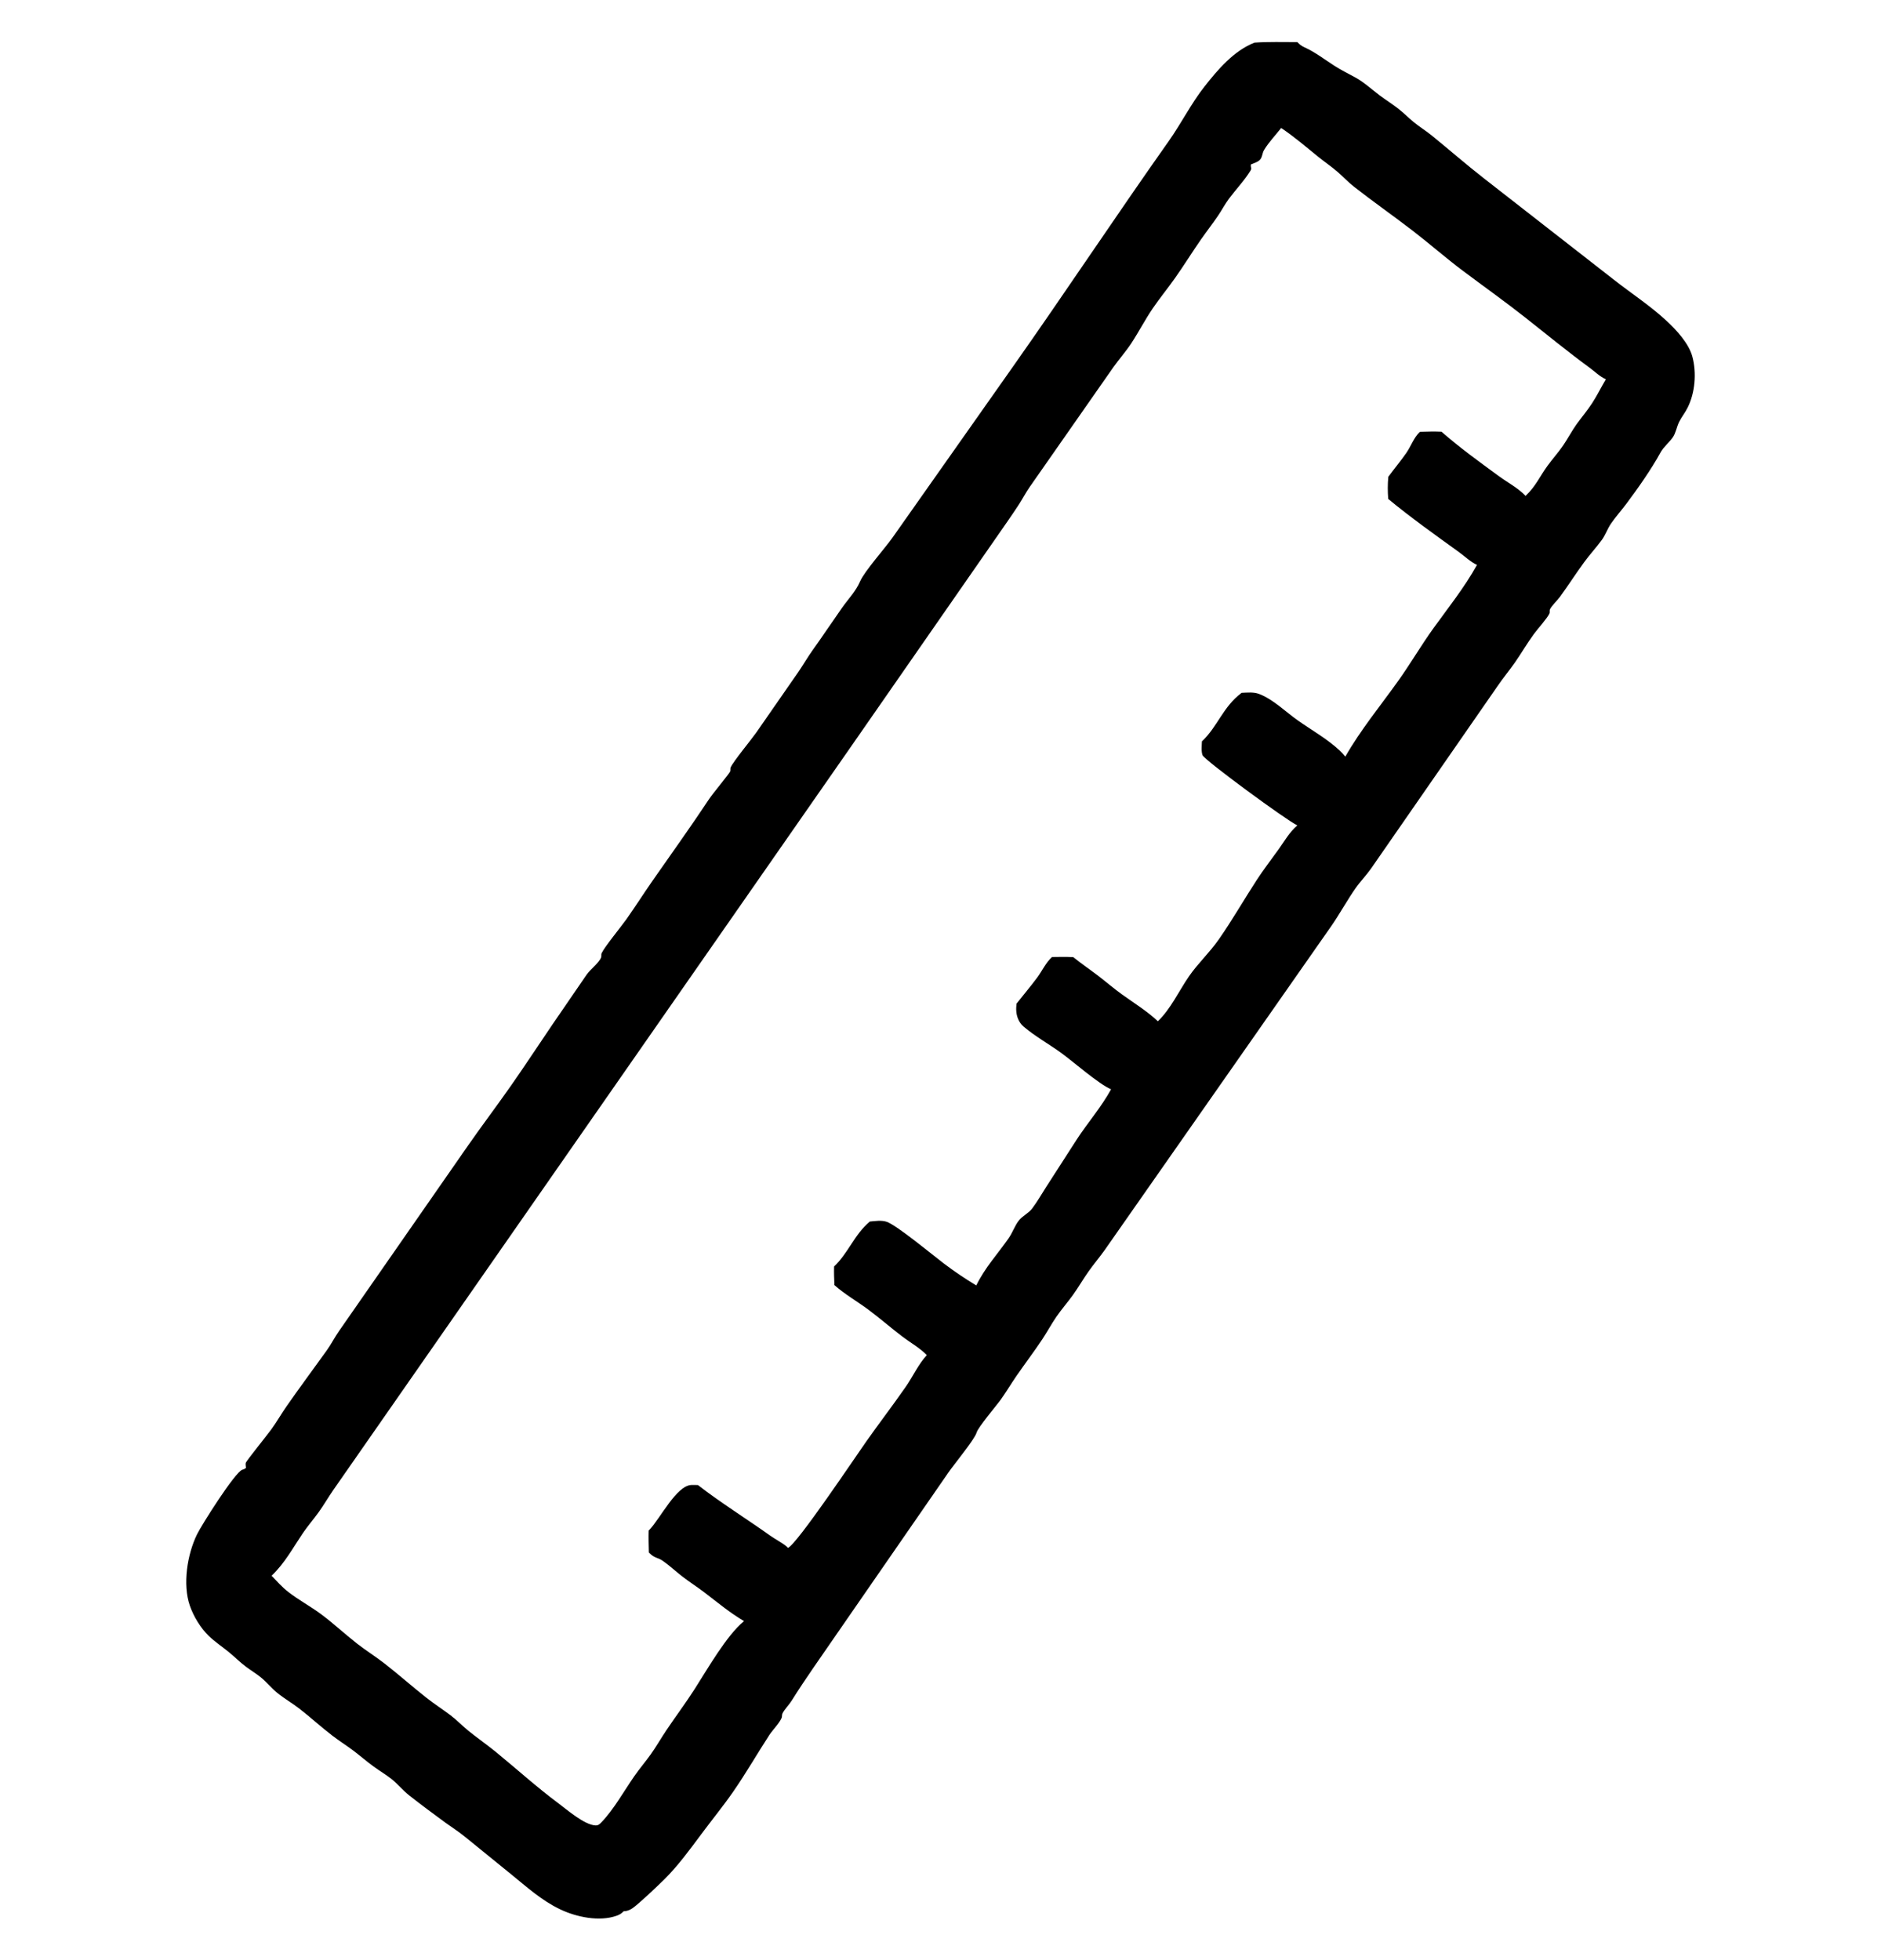 <?xml version="1.0" encoding="utf-8" ?><svg xmlns="http://www.w3.org/2000/svg" xmlns:xlink="http://www.w3.org/1999/xlink" width="598" height="623" viewBox="0 0 598 623"><path d="M398.837 13.552C403.33 13.233 407.921 13.396 412.428 13.384C413.119 14.07 413.791 14.638 414.69 15.036C418.086 16.539 421.237 19.013 424.379 21.009C426.461 22.332 428.672 23.426 430.838 24.602C433.677 26.143 436.07 28.425 438.652 30.347C440.601 31.799 442.675 33.096 444.589 34.594C446.256 35.9 447.744 37.417 449.376 38.764C451.24 40.302 453.319 41.568 455.196 43.094C460.765 47.619 466.207 52.376 471.862 56.784L513.068 88.918C518.648 93.3 524.495 97.084 529.746 101.931C532.912 104.853 536.876 109.129 538.015 113.325C539.425 118.516 538.915 124.88 536.479 129.686C535.695 131.234 534.58 132.599 533.814 134.153C533.061 135.679 532.774 137.663 531.805 139.043C530.603 140.757 528.9 142.03 527.881 143.895C524.994 149.183 520.701 155.274 517.066 160.133C515.46 162.281 513.625 164.318 512.117 166.526C511.014 168.141 510.38 170.107 509.235 171.667C507.45 174.099 505.381 176.332 503.594 178.78C500.965 182.383 498.557 186.141 495.934 189.746C495.114 190.872 493.272 192.57 492.738 193.748C492.59 194.076 492.755 194.682 492.607 195.01C491.902 196.58 488.79 199.994 487.618 201.607C485.489 204.537 483.687 207.642 481.627 210.605C479.865 213.139 477.868 215.516 476.134 218.069L435.819 276.215C434.313 278.356 432.447 280.229 430.953 282.373C428.249 286.257 425.955 290.481 423.247 294.4L351.217 397.39C349.581 399.691 347.749 401.847 346.116 404.148C344.331 406.664 342.798 409.355 340.987 411.856C339.343 414.126 337.48 416.247 335.888 418.552C334.287 420.87 332.944 423.397 331.38 425.751C328.754 429.706 325.895 433.459 323.203 437.359C321.521 439.794 320.006 442.343 318.301 444.761C316.852 446.817 310.964 453.687 310.472 455.454C309.885 457.564 303.317 465.52 301.513 468.132L265.67 519.968C260.944 526.881 256.137 533.542 251.686 540.659C250.839 542.014 249.514 543.283 248.789 544.658C248.615 544.987 248.61 545.423 248.573 545.783C248.438 547.099 245.557 550.098 244.66 551.476C240.767 557.448 237.194 563.691 233.138 569.545C229.943 574.158 226.314 578.601 222.955 583.111C219.26 588.07 215.632 593.074 211.222 597.46C209.384 599.289 202.913 605.447 201.023 606.696C200.194 607.244 199.25 607.63 198.249 607.627C197.633 608.323 196.939 608.722 196.07 609.034C190.55 611.02 183.21 609.462 178.09 607.013C172.096 604.146 167.428 599.861 162.321 595.72L147.821 583.944C145.894 582.355 143.747 581.014 141.726 579.546C137.855 576.733 133.9 573.771 130.136 570.823C128.09 569.221 126.454 567.128 124.401 565.526C122.612 564.13 120.638 562.967 118.804 561.626C116.601 560.015 114.532 558.221 112.357 556.573C110.18 554.924 107.859 553.475 105.689 551.814C102.085 549.056 98.734 545.969 95.148 543.184C92.865 541.41 90.299 539.97 88.074 538.137C86.278 536.659 84.804 534.806 83.006 533.329C81.48 532.075 79.756 531.051 78.175 529.866C76.312 528.469 74.659 526.804 72.864 525.323C70.712 523.548 68.351 522.005 66.343 520.06C63.747 517.545 61.531 513.875 60.35 510.466C58.003 503.691 59.53 494.18 62.633 487.807C64.129 484.732 74.726 468.01 77.005 467.276C77.509 467.114 77.789 467.028 78.195 466.657C78.154 466.231 78.003 465.402 78.156 464.999C78.402 464.356 85.038 456.091 86.191 454.508C87.956 452.084 89.436 449.473 91.151 447.013C95.295 441.067 99.618 435.259 103.838 429.375C105.287 427.354 106.406 425.122 107.831 423.091L148.689 364.337C153.236 357.804 158.059 351.437 162.621 344.906C167.02 338.607 171.242 332.156 175.562 325.805L186.545 309.791C187.685 308.162 190.477 306.096 191.11 304.349C191.24 303.988 191.1 303.384 191.257 303.049C192.226 300.979 197.437 294.653 199.126 292.267C201.962 288.26 204.594 284.109 207.4 280.081C213.438 271.414 219.592 262.851 225.427 254.043C226.579 252.305 231.826 246.002 232.128 245.266C232.269 244.921 232.12 244.334 232.27 243.998C233.151 242.026 238.699 235.345 240.357 232.995L253.976 213.38C255.463 211.193 256.778 208.896 258.318 206.742C261.53 202.251 264.564 197.688 267.735 193.181C269.844 190.182 271.979 188.163 273.464 184.777C274.878 181.55 281.354 174.313 283.78 170.863L321.932 116.708C338.698 92.923 354.763 68.635 371.549 44.881C375.525 39.255 378.631 32.992 382.879 27.575C387.122 22.164 392.276 16.097 398.837 13.552ZM86.345 500.95C88.003 502.689 89.659 504.549 91.553 506.032C94.91 508.66 98.726 510.679 102.144 513.225C106.042 516.129 109.627 519.489 113.461 522.489C116.329 524.734 119.435 526.654 122.303 528.896C126.758 532.377 130.998 536.137 135.436 539.645C137.981 541.657 140.695 543.399 143.275 545.352C145.242 546.841 146.945 548.643 148.857 550.201C151.676 552.499 154.684 554.562 157.505 556.864C164.12 562.261 170.49 568.057 177.339 573.154C180.103 575.211 185.787 580.201 189.33 580.328C190.255 580.361 190.65 579.899 191.24 579.291C195.073 575.339 198.509 569.198 201.677 564.644C203.317 562.285 205.195 560.094 206.866 557.757C208.658 555.248 210.184 552.549 211.907 549.991C214.829 545.654 217.944 541.484 220.777 537.078C224.725 530.937 231.045 519.813 236.542 515.385C231.964 512.678 228.168 509.476 223.967 506.272C221.628 504.487 219.133 502.921 216.809 501.108C214.766 499.514 212.813 497.68 210.69 496.205C209.247 495.202 208.046 495.315 206.656 493.919L206.29 493.559C206.231 491.232 206.156 488.909 206.228 486.582L206.512 486.289C209.878 482.781 215.073 472.262 219.801 472.104C220.491 472.081 221.183 472.102 221.873 472.125C229.247 477.82 237.289 482.816 244.892 488.231C246.548 489.411 248.516 490.371 250.062 491.649L250.499 492.102C253.328 490.997 272.104 462.929 275.443 458.206C279.556 452.389 283.881 446.737 287.954 440.877C290.209 437.633 291.981 433.692 294.651 430.813C292.414 428.504 289.61 426.987 287.062 425.063C283.314 422.233 279.779 419.117 276.006 416.316C272.462 413.685 268.581 411.495 265.27 408.554C265.189 406.58 265.11 404.619 265.171 402.644C269.718 398.324 271.543 392.573 276.525 388.349C278.228 388.191 280.264 387.861 281.911 388.434C285.154 389.562 296.692 399.126 300.13 401.738C303.361 404.191 306.907 406.574 310.382 408.668C313.116 402.995 317.132 398.726 320.669 393.646C321.891 391.891 322.577 389.752 323.877 388.057C325.046 386.533 326.969 385.75 328.133 384.211C329.752 382.071 331.141 379.608 332.601 377.349L342.361 362.188C345.852 356.857 350.168 351.903 353.227 346.304C349.383 344.716 341.187 337.496 337.333 334.712C333.492 331.936 329.001 329.433 325.421 326.367C324.632 325.691 324.099 324.936 323.692 323.984C323.008 322.382 322.974 320.779 323.174 319.077C325.323 316.335 327.599 313.665 329.677 310.873C331.256 308.751 332.502 306.013 334.45 304.248C336.707 304.218 338.968 304.154 341.222 304.297C343.765 306.374 346.477 308.187 349.079 310.181C351.65 312.151 354.104 314.277 356.733 316.17C360.522 318.898 364.705 321.459 368.102 324.676C372.192 320.771 374.796 315.037 377.999 310.385C380.776 306.352 384.535 302.859 387.414 298.742C391.737 292.561 395.439 286.051 399.546 279.749C401.72 276.415 404.157 273.267 406.472 270.033C408.355 267.401 409.959 264.52 412.442 262.408C409.172 260.928 382.864 241.633 382.303 240.087C381.851 238.838 382.061 237.012 382.112 235.699C387.161 230.937 388.737 224.763 394.741 220.257C396.549 220.19 398.526 219.959 400.25 220.605C404.728 222.283 408.722 226.309 412.627 229.055C417.156 232.24 421.824 234.815 425.937 238.624C426.569 239.222 427.156 239.865 427.694 240.549C432.575 232.01 438.782 224.485 444.468 216.528C448.395 211.033 451.814 205.129 455.756 199.671C460.478 193.132 465.648 186.655 469.555 179.589C467.406 178.602 465.66 176.84 463.748 175.461C456.218 170.028 448.487 164.537 441.336 158.621C441.153 156.259 441.142 153.939 441.368 151.578C443.234 149.034 445.302 146.588 447.09 143.997C448.601 141.809 449.483 139.073 451.419 137.271C453.708 137.207 455.982 137.147 458.271 137.242C464.074 142.344 470.312 146.823 476.538 151.389C479.432 153.511 482.487 155.032 485.014 157.653C488.35 154.437 489.39 151.657 491.942 148.134C493.552 145.91 495.415 143.867 496.962 141.596C498.48 139.367 499.725 136.955 501.298 134.766C502.891 132.549 504.691 130.457 506.172 128.165C507.754 125.718 509.036 123.086 510.531 120.587C508.515 119.663 507.082 118.164 505.316 116.872C498.371 111.788 491.786 106.376 485.034 101.047C478.519 95.904 471.726 91.079 465.086 86.103C459.696 82.064 454.617 77.59 449.281 73.475C443.09 68.702 436.637 64.199 430.487 59.387C428.598 57.909 426.964 56.121 425.142 54.563C423.168 52.874 420.991 51.391 418.969 49.752C415.194 46.691 411.343 43.385 407.307 40.69C405.542 42.933 403.283 45.299 401.842 47.739C401.261 48.724 401.34 50.015 400.502 50.861C399.842 51.527 398.574 51.91 397.711 52.259C397.471 53.16 398.058 53.414 397.56 54.233C395.668 57.336 392.903 60.241 390.71 63.172C389.433 64.879 388.456 66.78 387.261 68.541C385.512 71.121 383.583 73.584 381.801 76.143C379.012 80.147 376.447 84.308 373.636 88.295C371.293 91.618 368.695 94.768 366.414 98.13C364 101.687 362.028 105.531 359.669 109.118C357.916 111.782 355.787 114.169 353.94 116.761L327.405 154.748C326.138 156.562 325.119 158.54 323.916 160.394C321.888 163.519 319.668 166.663 317.54 169.726L271.27 236.317L155.411 402.693L106.099 473.498C104.449 475.85 103.023 478.354 101.351 480.691C99.708 482.987 97.822 485.129 96.246 487.469C93.11 492.126 90.487 497.022 86.345 500.95Z"/></svg>